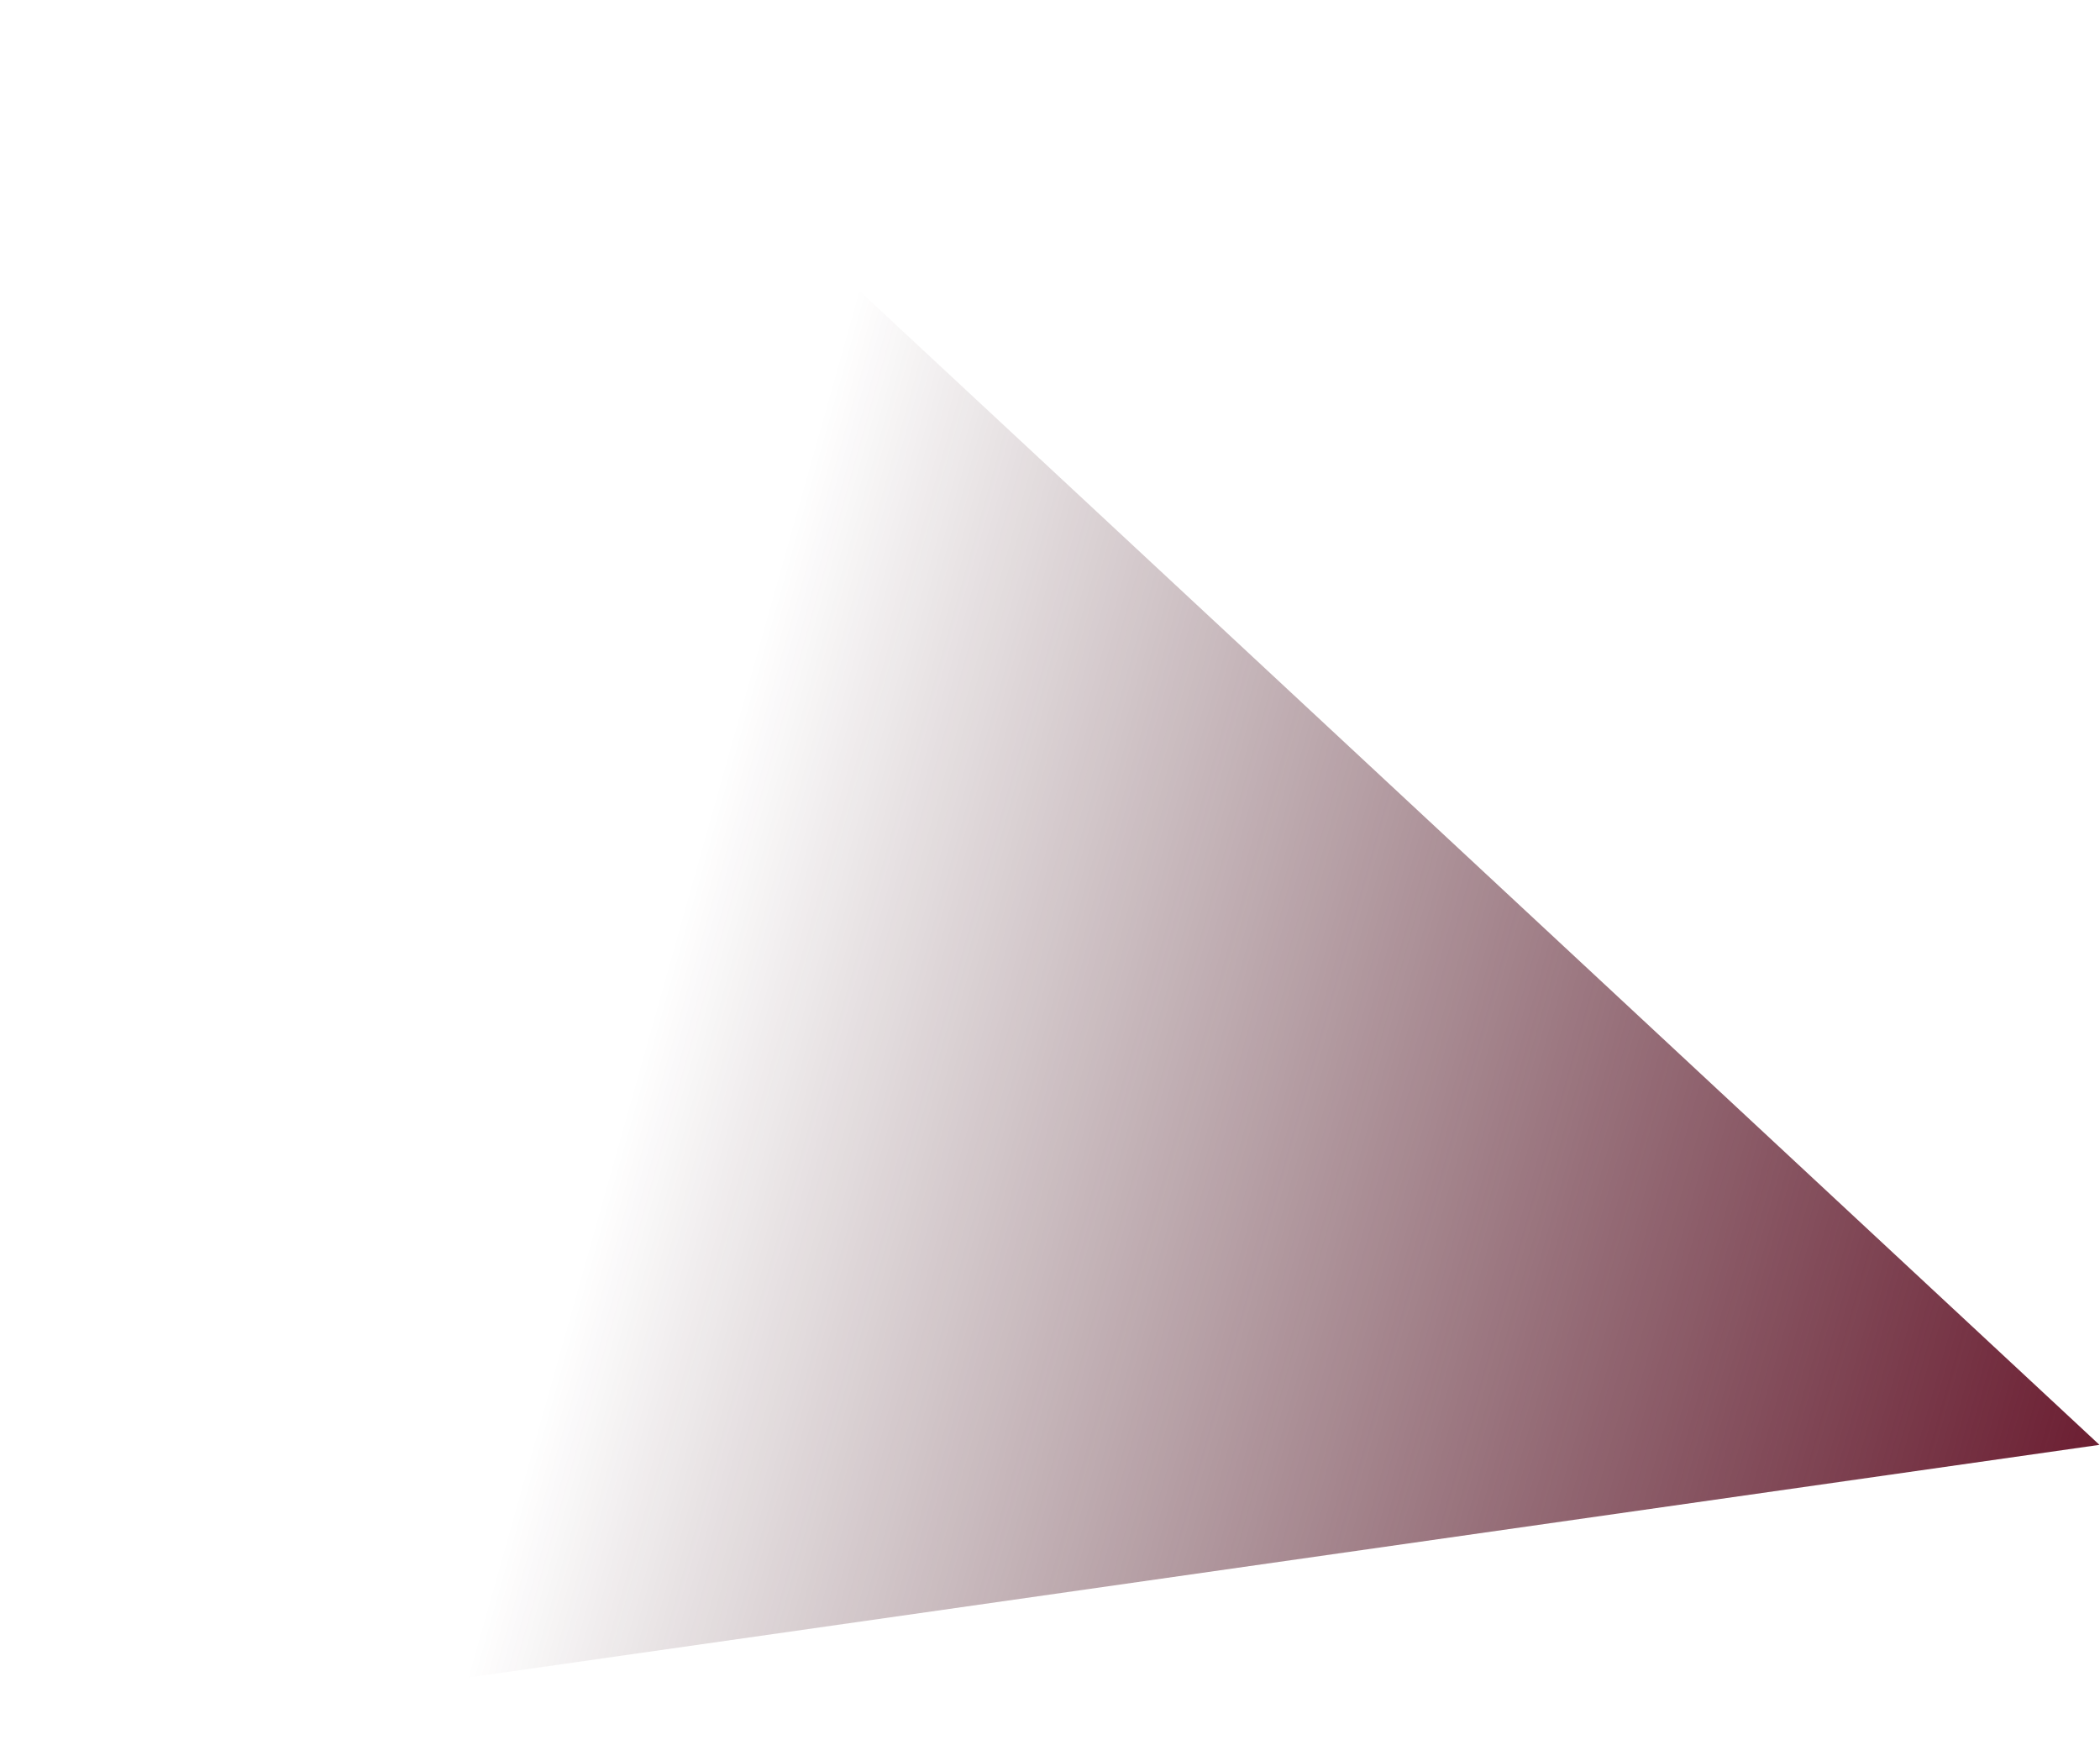 <?xml version="1.0" encoding="UTF-8"?> <svg xmlns="http://www.w3.org/2000/svg" width="2061" height="1712" viewBox="0 0 2061 1712" fill="none"><path d="M2060.45 1417.76L536.716 0L-0.001 1711.62L2060.45 1417.76Z" fill="url(#paint0_linear_661_1194)"></path><defs><linearGradient id="paint0_linear_661_1194" x1="2060.45" y1="1417.76" x2="634.709" y2="1015.77" gradientUnits="userSpaceOnUse"><stop stop-color="#6C1E32"></stop><stop offset="1" stop-color="#37101A" stop-opacity="0"></stop></linearGradient></defs></svg> 